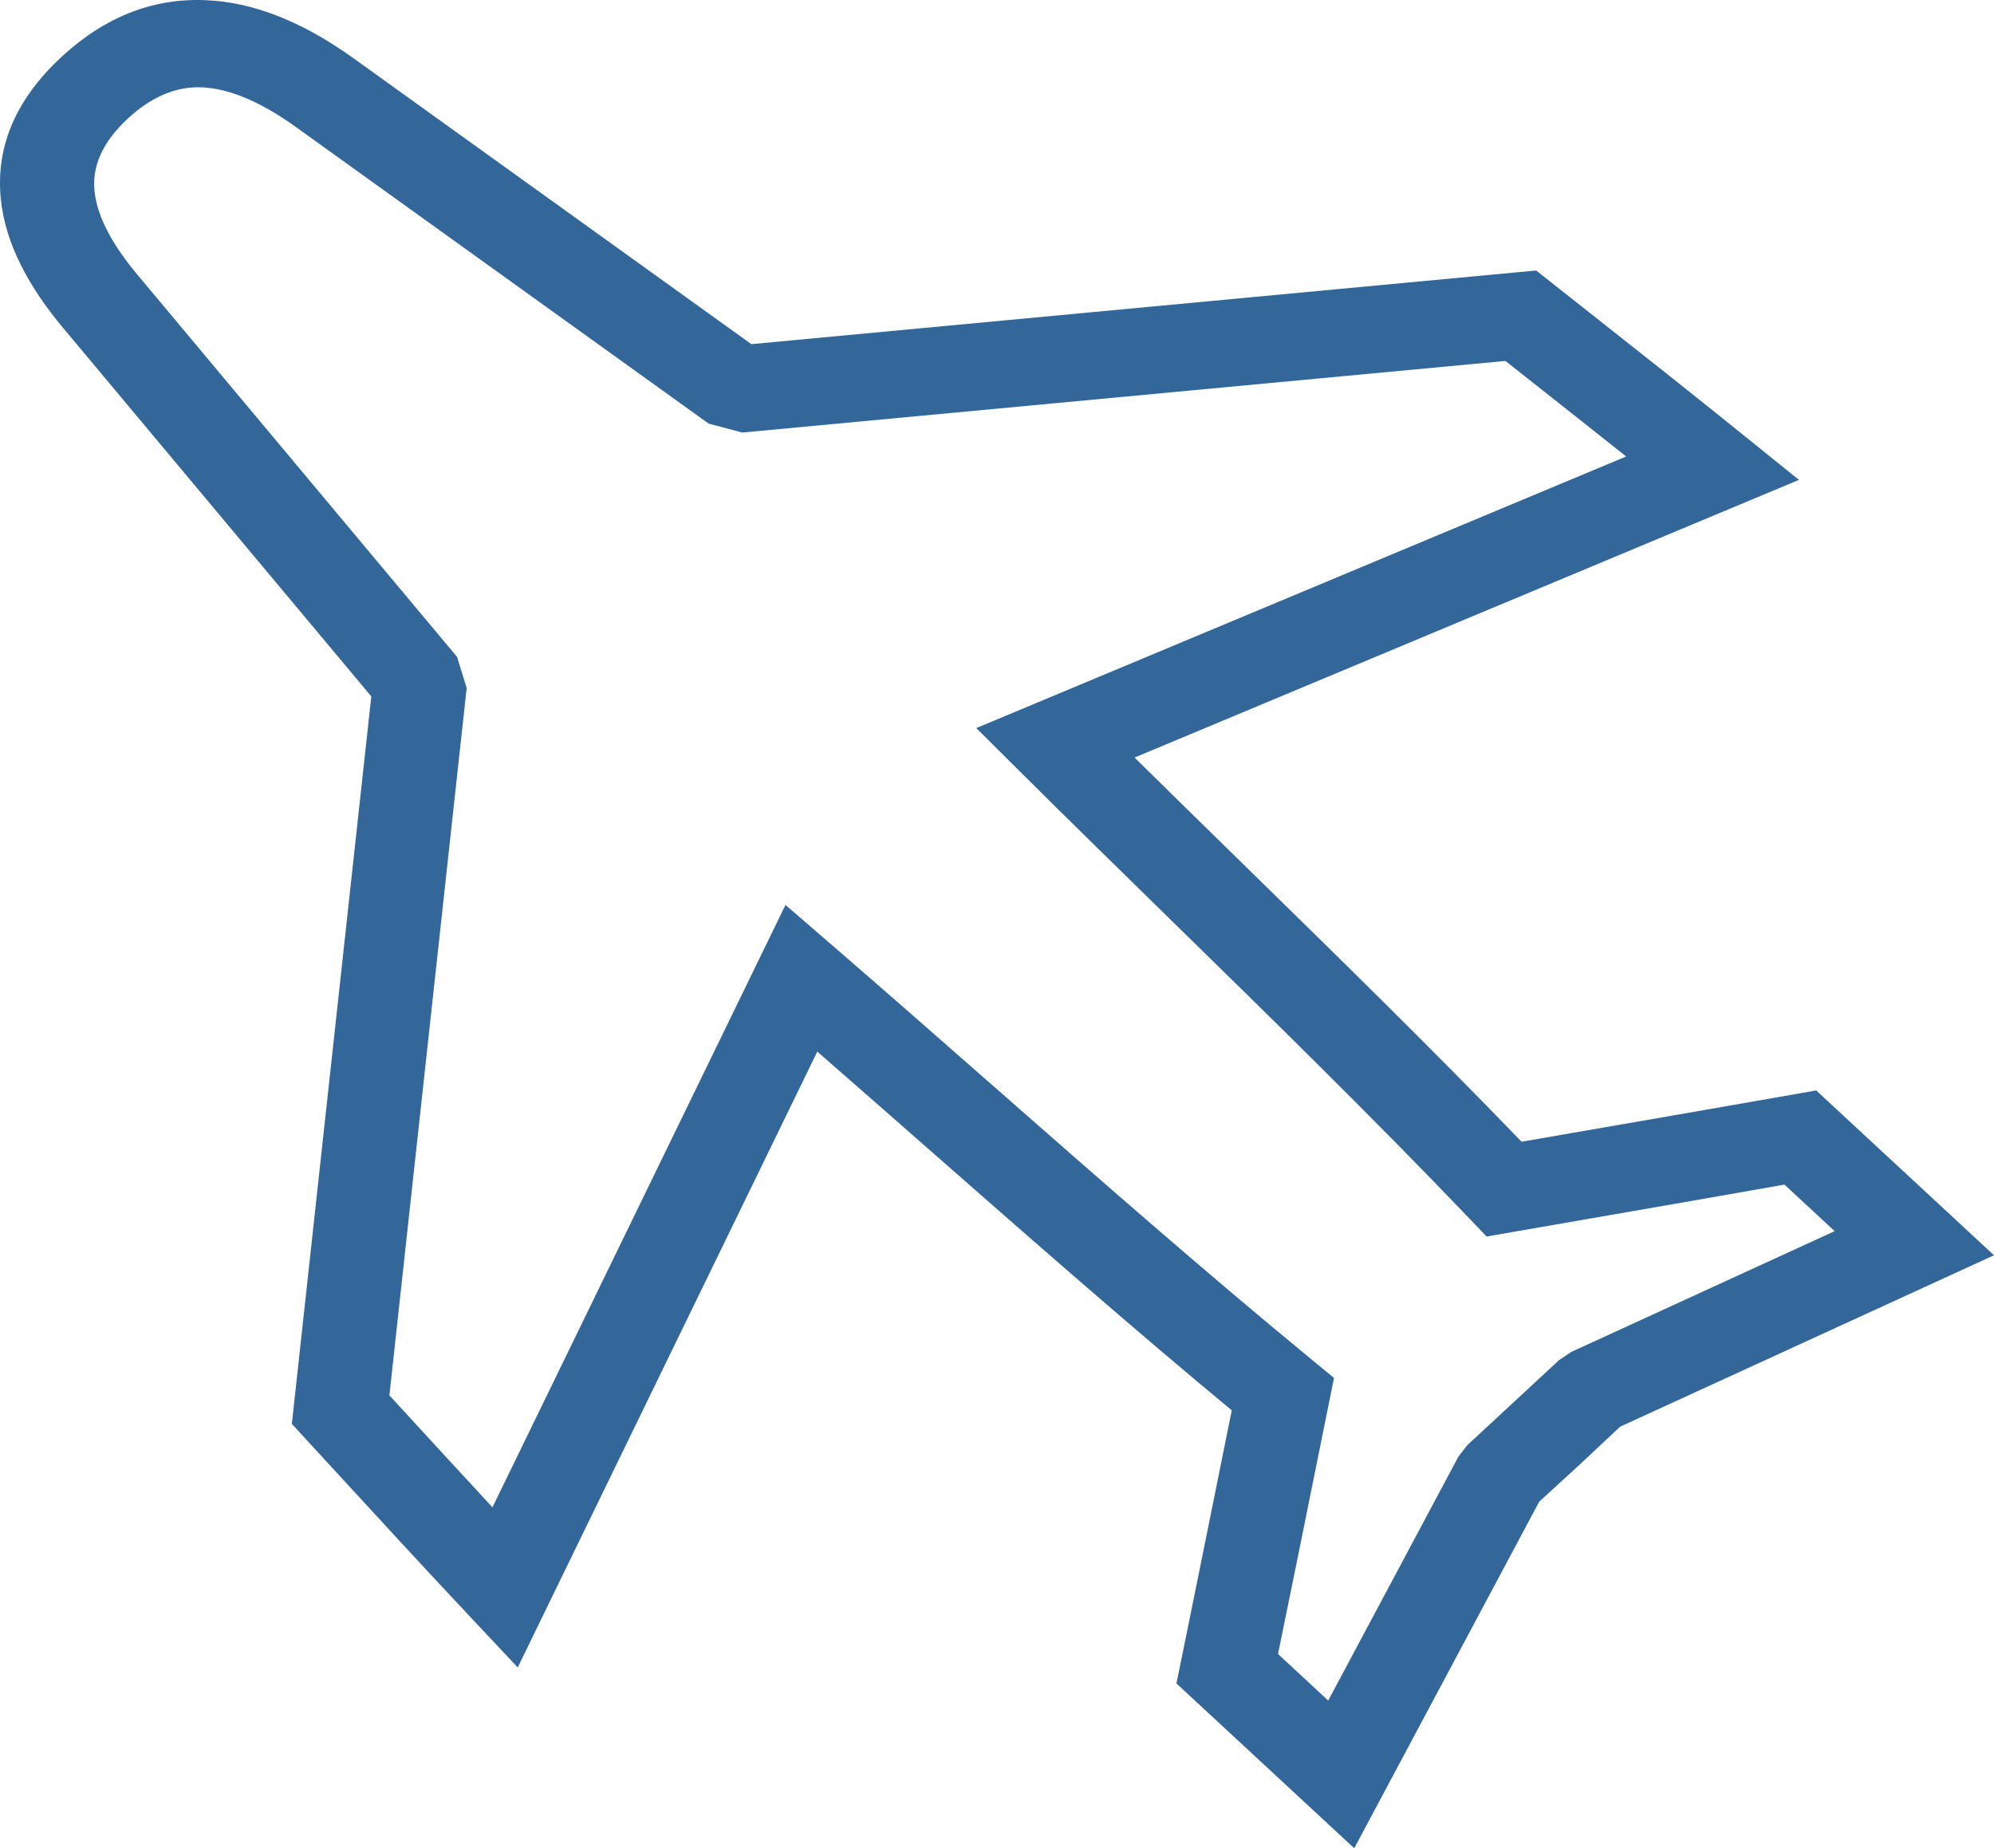 <?xml version="1.0" encoding="UTF-8"?> <svg xmlns="http://www.w3.org/2000/svg" viewBox="0 0 341.384 316.438"><path d="M328.306,329.241l45.092-20.678-8.597-7.967c-14.029,2.475-22.527,3.949-31.07,5.43q-7.715,1.337-15.43,2.678l-4.493.782-3.019-3.159c-16.572-17.324-33.813-34.193-50.951-50.958-8.772-8.581-17.517-17.137-25.748-25.324l-7.653-7.61,10.217-4.269,101.047-42.233c-5.499-4.375-11.201-8.877-16.909-13.383l-3.763-2.973L186.371,171.839l-5.749-1.529-70.598-50.731c-5.278-3.794-10.562-6.395-15.533-6.805-4.338-.358-8.81,1.129-13.309,5.296-4.497,4.172-6.101,8.316-5.713,12.337.442,4.609,3.248,9.507,7.341,14.398l54.731,65.439,1.649,5.331-13.229,121.11,3.208,3.49c4.859,5.289,9.716,10.576,14.437,15.671l45.561-93.663,4.607-9.47,8.21,7.093c8.833,7.63,18.061,15.736,27.321,23.867,18.087,15.884,36.285,31.865,54.975,47.227l3.408,2.799-.846,4.164q-1.445,7.148-2.888,14.302c-1.597,7.918-3.187,15.798-5.856,28.8l8.595,7.968,22.309-41.797,1.538-1.962q.546-.499,7.827-7.249t7.821-7.256l2.118-1.425Zm62.318-11.939L336.655,342.05q-6.348,5.962-6.876,6.452-.527.487-6.959,6.372l-26.701,50.028-4.973,9.317-7.933-7.354-19.519-18.095-2.991-2.773.806-3.921c1.315-6.387,3.972-19.56,6.62-32.681q1.022-5.073,2.049-10.149c-17.237-14.282-34.654-29.578-51.975-44.788-6.296-5.532-12.582-11.052-18.985-16.629L153.091,372.654l-5.16,10.608-8.236-8.768c-8.101-8.626-15.438-16.613-22.786-24.609q-2.713-2.952-5.429-5.906l-2.221-2.416.349-3.204,13.255-121.344-52.758-63.079c-5.875-7.02-9.944-14.475-10.684-22.207-.799-8.319,2.104-16.505,10.394-24.197C78.113,99.85,86.944,97.159,95.918,97.898c8.343.687,16.385,4.457,23.958,9.903l68.053,48.902,130.91-12.286,3.456-.324,2.606,2.06q3.184,2.518,6.37,5.032c8.629,6.811,17.245,13.612,26.549,21.122l9.46,7.634-11.444,4.783L253.535,227.48c6.016,5.936,11.973,11.761,17.939,17.6,16.41,16.053,32.913,32.2,48.321,48.175q5.474-.951,10.949-1.898c14.155-2.454,28.367-4.918,35.258-6.136l4.23-.748,2.991,2.773,19.521,18.094,7.933,7.354Z" transform="translate(-59.293 -97.781)" style="fill: #369"></path></svg> 